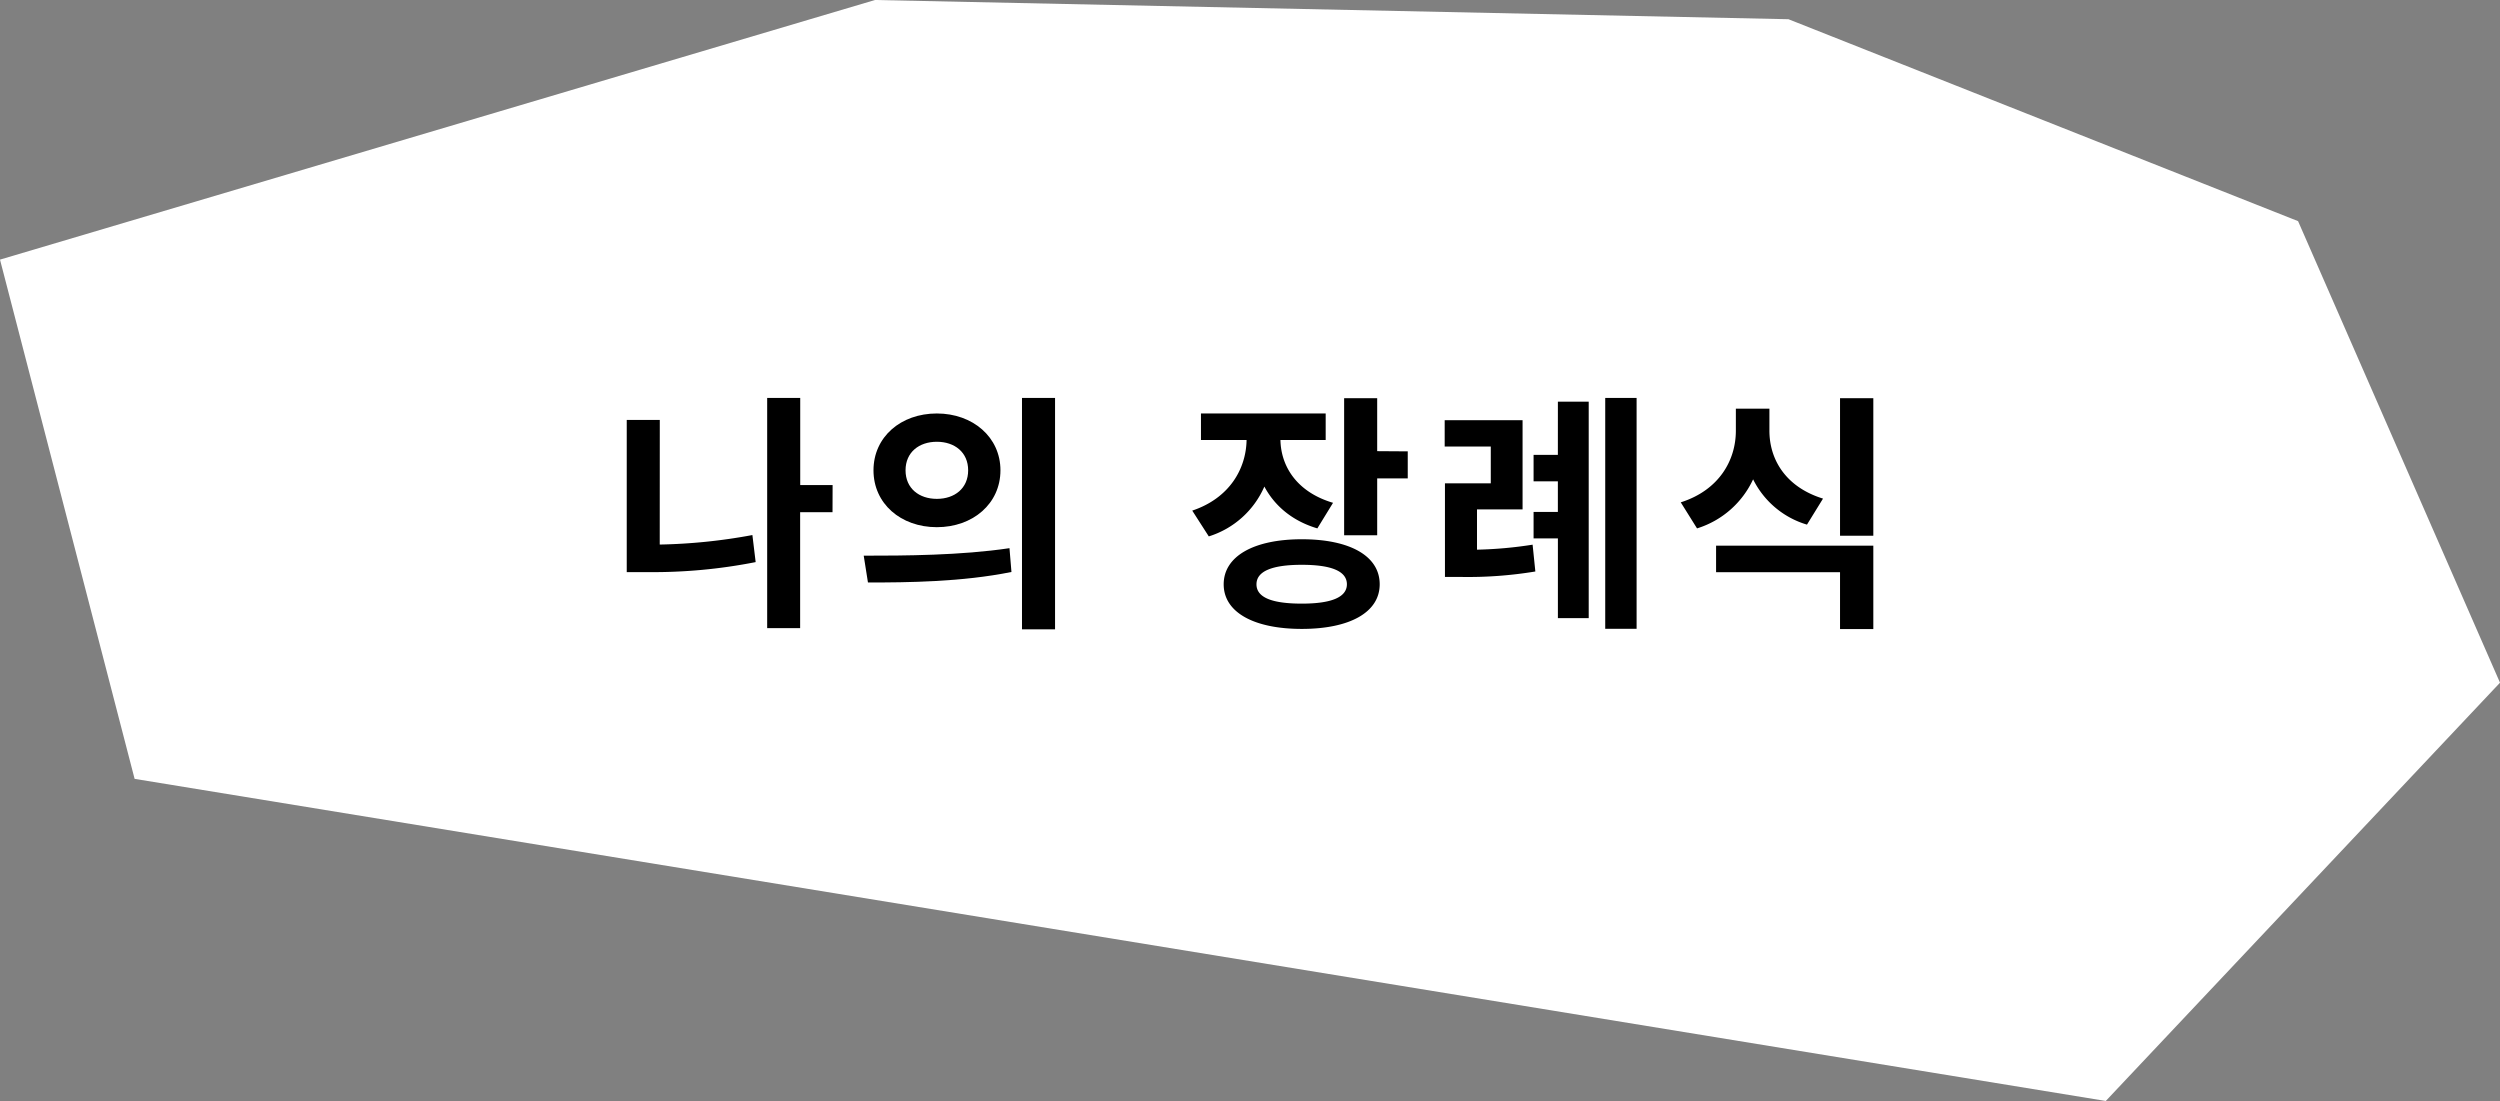 <svg xmlns="http://www.w3.org/2000/svg" viewBox="0 0 849.32 374.03"><rect x="0" y="0" width="849.32" height="374.03" fill="#808080" stroke="none"/><defs><style>.cls-1{fill:#fff;}</style></defs><g id="레이어_2" data-name="레이어 2"><g id="레이어_1-2" data-name="레이어 1"><polygon class="cls-1" points="0 88.2 297.26 0 607.59 6.53 780.72 75.13 849.32 231.93 715.39 374.03 45.73 264.6 0 88.2"/><path d="M224.13,185a190,190,0,0,0,31.48-3.23l1.11,9.19a180.09,180.09,0,0,1-37,3.4h-6.8V142.67h11.23Zm58.7-11h-11v39.39H260.63V135.19h11.23v29.6h11Z"/><path d="M293.43,188.78c13.78,0,33-.08,49.52-2.55l.67,8.09c-16.84,3.4-35.22,3.57-48.75,3.57Zm46.45-29c0,11.32-9.36,19.32-21.61,19.32s-21.52-8-21.52-19.32,9.27-19.31,21.52-19.31S339.88,148.54,339.88,159.77Zm-32.24,0c0,6.13,4.59,9.7,10.63,9.7s10.64-3.57,10.64-9.7-4.6-9.7-10.64-9.7S307.64,153.65,307.64,159.77Zm50.79-24.58V213.8H347.2V135.19Z"/><path d="M447.54,179.51c-8.6-2.55-14.55-7.74-18-14.21a30.46,30.46,0,0,1-18.88,16.93l-5.62-8.76c12.68-4.25,18.3-14.21,18.46-24H408v-9h42.37v9H435c.17,8.93,5.53,17.69,17.87,21.35Zm21.18,19c0,9.53-10.21,15.15-26.46,15.15s-26.54-5.62-26.54-15.15,10.21-15.31,26.54-15.31S468.72,188.87,468.72,198.48Zm-11.14,0c0-4.51-5.36-6.63-15.32-6.63s-15.4,2.12-15.4,6.63,5.36,6.56,15.4,6.56S457.58,202.91,457.58,198.48Zm20.67-45.17v9.18H467.87v19.32H456.64V135.27h11.23v18Z"/><path d="M501.78,186.74a139.4,139.4,0,0,0,18.89-1.7l.93,9.11A140.53,140.53,0,0,1,496.07,196h-5.18V164.2h15.57V151.69H490.8v-8.93h26.46v30.29H501.78Zm27.48-50.28h10.47V210H529.26V182.91H521v-9h8.25V163.52H521v-9h8.25ZM556,135.19v78.44H545.34V135.19Z"/><path d="M613.88,178.23a29.88,29.88,0,0,1-18.3-15.39,31.16,31.16,0,0,1-19.05,16.67L571,170.66c13.1-4.17,18.72-14.38,18.72-24.33v-7.49h11.4v7.49c0,9.78,5.53,19.14,18.21,23.06ZM583,185.38h53.42v28.33H625.11V194.4H583Zm53.42-50.11V182H625.11V135.27Z"/></g></g></svg>